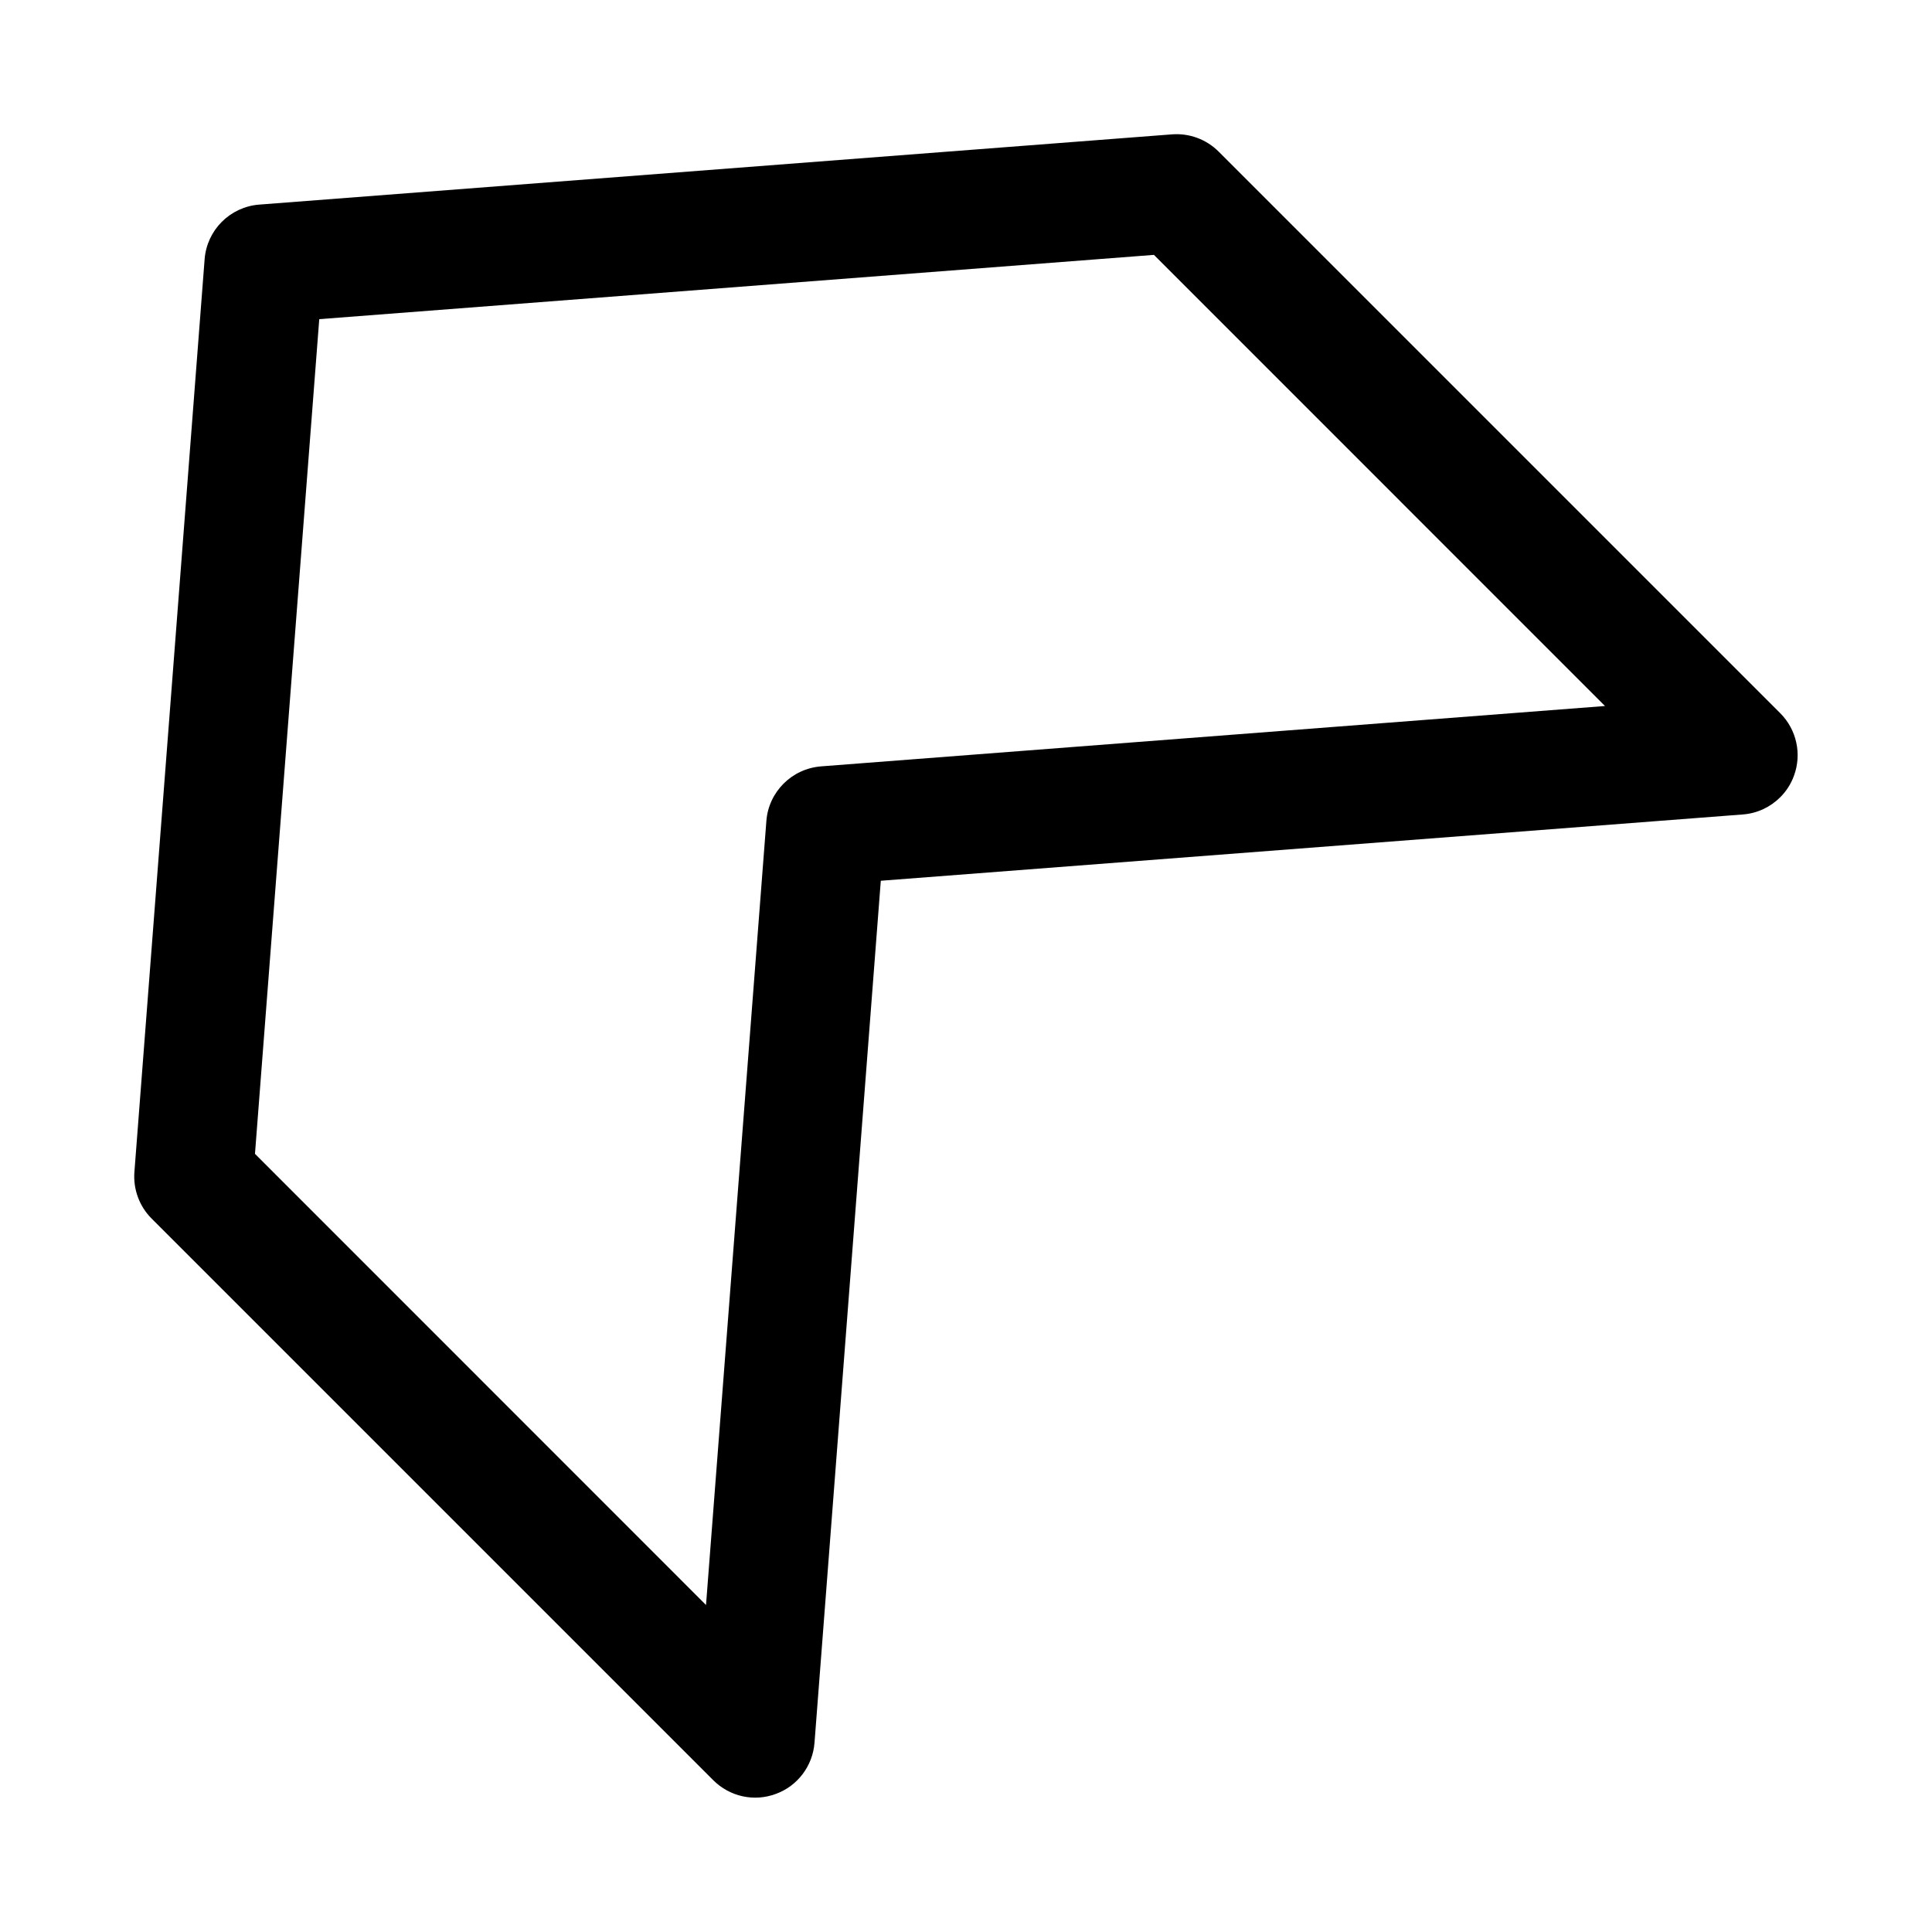 <?xml version="1.0" encoding="UTF-8"?>
<!-- The Best Svg Icon site in the world: iconSvg.co, Visit us! https://iconsvg.co -->
<svg fill="#000000" width="800px" height="800px" version="1.1" viewBox="144 144 512 512" xmlns="http://www.w3.org/2000/svg">
 <path d="m212.71 198.22c-7.746 0.598-13.887 6.738-14.484 14.484l-18.609 241.89c-0.348 4.598 1.324 9.102 4.566 12.344l148.84 148.84c4.344 4.344 10.832 5.793 16.594 3.621 5.731-2.078 9.762-7.398 10.234-13.539l17.57-228.45 228.45-17.57c3.809-0.285 7.305-1.953 9.918-4.566 1.574-1.574 2.832-3.496 3.621-5.668 2.141-5.762 0.723-12.25-3.621-16.594l-148.84-148.84c-3.242-3.242-7.746-4.914-12.344-4.566zm356.63 132.88-207.76 15.996c-3.871 0.316-7.336 1.984-9.918 4.566-2.582 2.582-4.281 6.047-4.566 9.918l-15.996 207.76-119.53-119.56 17.035-221.2 221.2-17.035z"/>
</svg>